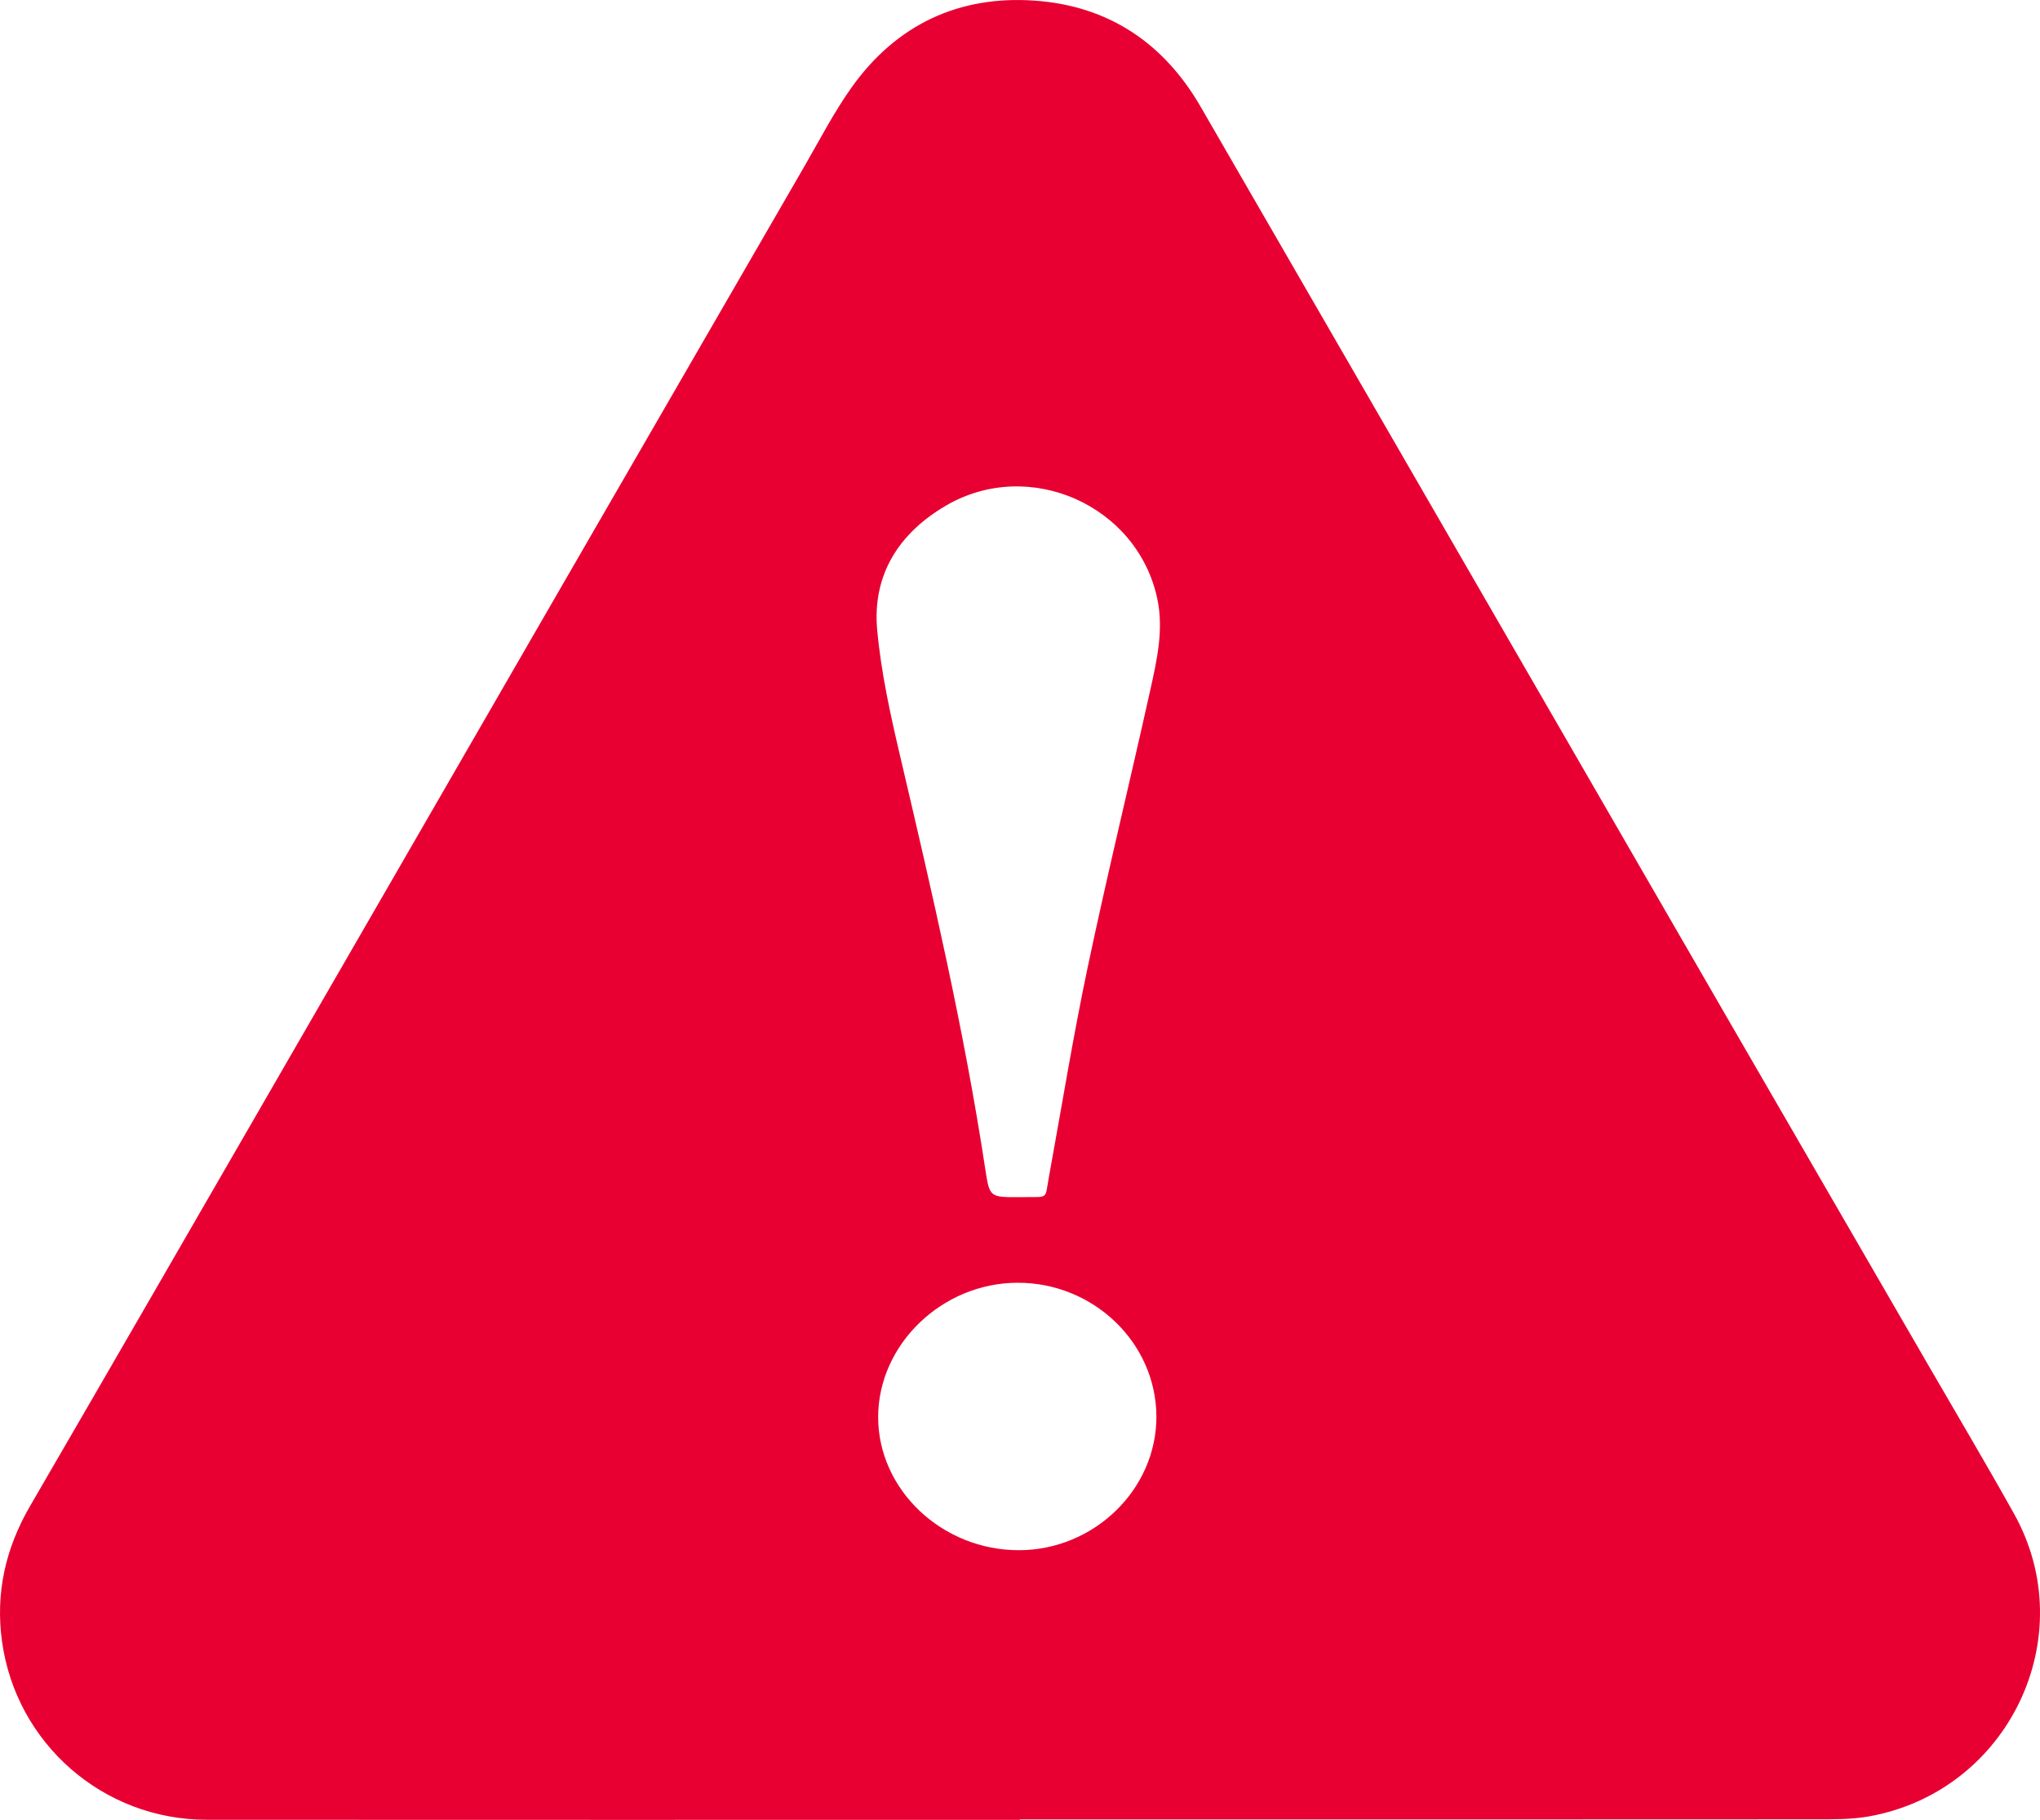 <?xml version="1.0" encoding="UTF-8"?>
<svg id="Layer_2" data-name="Layer 2" xmlns="http://www.w3.org/2000/svg" viewBox="0 0 344.07 307.03">
  <defs>
    <style>
      .cls-1 {
        fill: #e80032;
      }
    </style>
  </defs>
  <g id="Layer_1-2" data-name="Layer 1">
    <path class="cls-1" d="M172.02,307.02c-45.73,0-91.45,.02-137.18-.01-17.44-.01-32.09-12.85-34.49-30.02-1.15-8.2,.57-15.75,4.71-22.89,13.94-24,27.81-48.05,41.69-72.09,15.57-26.96,31.12-53.92,46.69-80.88,14.06-24.35,28.13-48.69,42.21-73.03,2.62-4.53,5.03-9.22,8.06-13.46C151.24,4.13,161.78-.81,174.56,.11c12.35,.88,21.72,7.11,27.95,17.91,11.72,20.31,23.47,40.61,35.2,60.92,17.83,30.87,35.66,61.74,53.5,92.6,11.38,19.68,22.78,39.35,34.17,59.03,4.78,8.26,9.65,16.46,14.3,24.79,11.61,20.77-.92,46.9-24.51,51.09-2.93,.52-5.99,.48-8.99,.48-44.72,.03-89.44,.02-134.16,.02v.08Zm-.29-105.06c.43,0,.86,0,1.29,0,3.84-.03,3.21,.32,3.86-3.21,2.17-11.9,4.1-23.86,6.6-35.7,3.28-15.55,7.05-30.99,10.5-46.51,1.13-5.1,2.33-10.29,1.21-15.53-3.37-15.82-21.67-23.9-35.66-15.7-7.94,4.65-12.44,11.69-11.58,20.99,.66,7.17,2.23,14.29,3.88,21.32,5.41,23.08,10.79,46.16,14.35,69.63,.72,4.73,.79,4.72,5.56,4.72Zm-.13,14.45c-12.72,.04-23.46,10.4-23.49,22.63-.02,12.3,10.8,22.53,23.79,22.49,12.67-.03,23.2-10.31,23.14-22.59-.06-12.42-10.62-22.57-23.44-22.53Z"/>
  </g>
</svg>